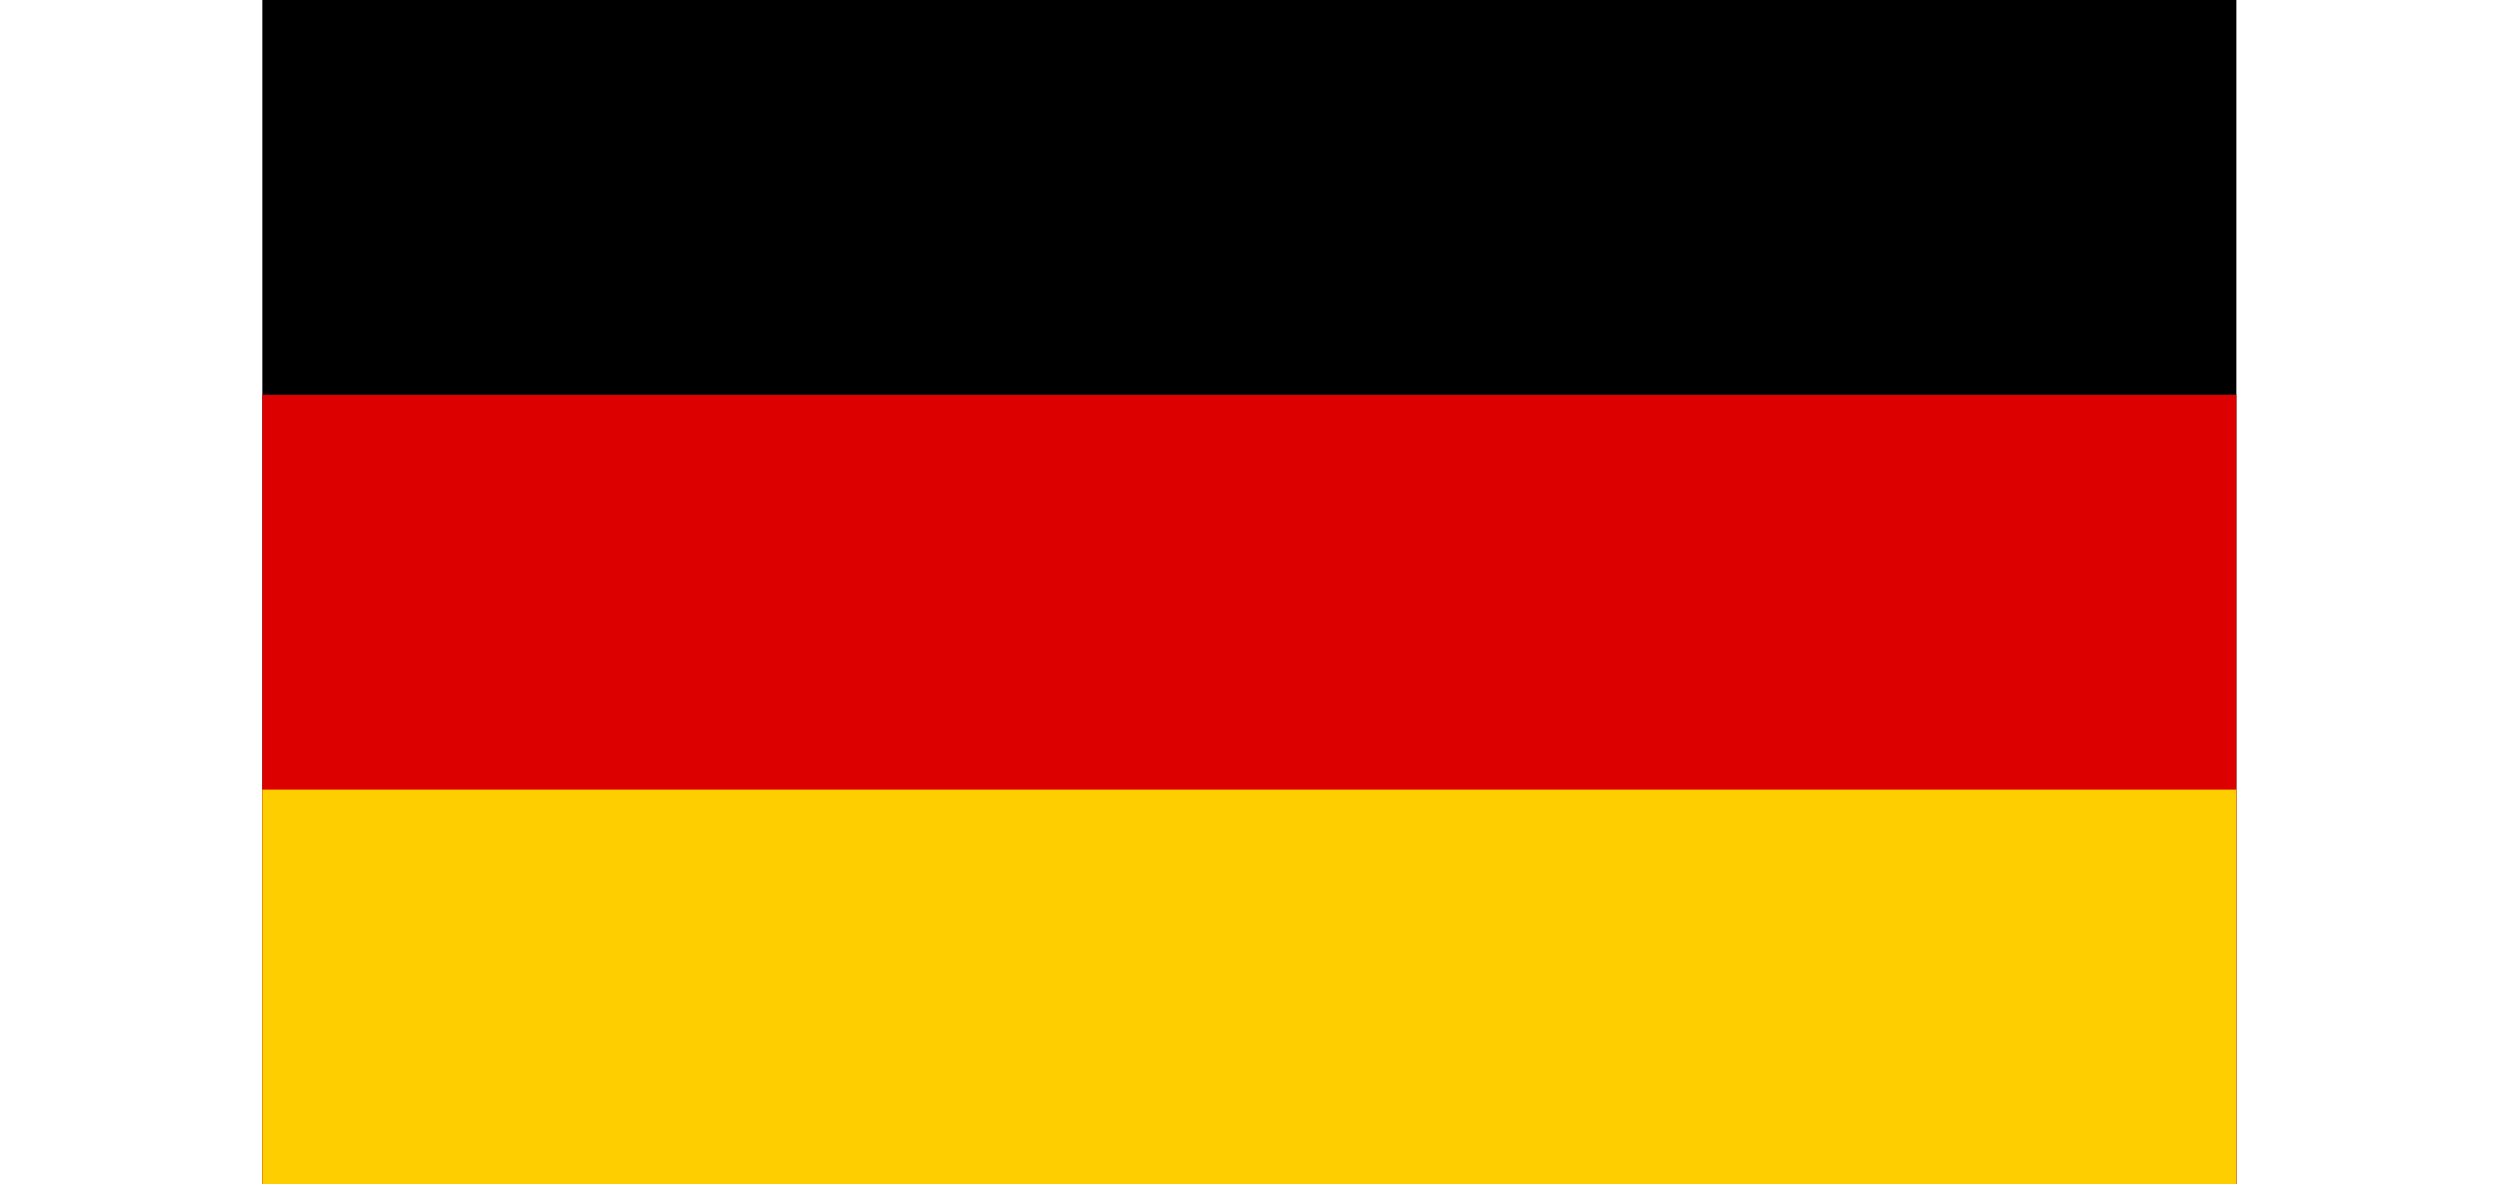 <svg xmlns="http://www.w3.org/2000/svg" width="648" height="307" viewBox="0 0 648 307">
    <g fill="none" fill-rule="evenodd">
        <g fill-rule="nonzero">
            <g>
                <path fill="#000" d="M0 0H511.667V307H0z" transform="translate(68)"/>
                <path fill="#D00" d="M0 102.333H511.667V307H0z" transform="translate(68)"/>
                <path fill="#FFCE00" d="M0 204.667H511.667V307H0z" transform="translate(68)"/>
            </g>
        </g>
    </g>
</svg>
